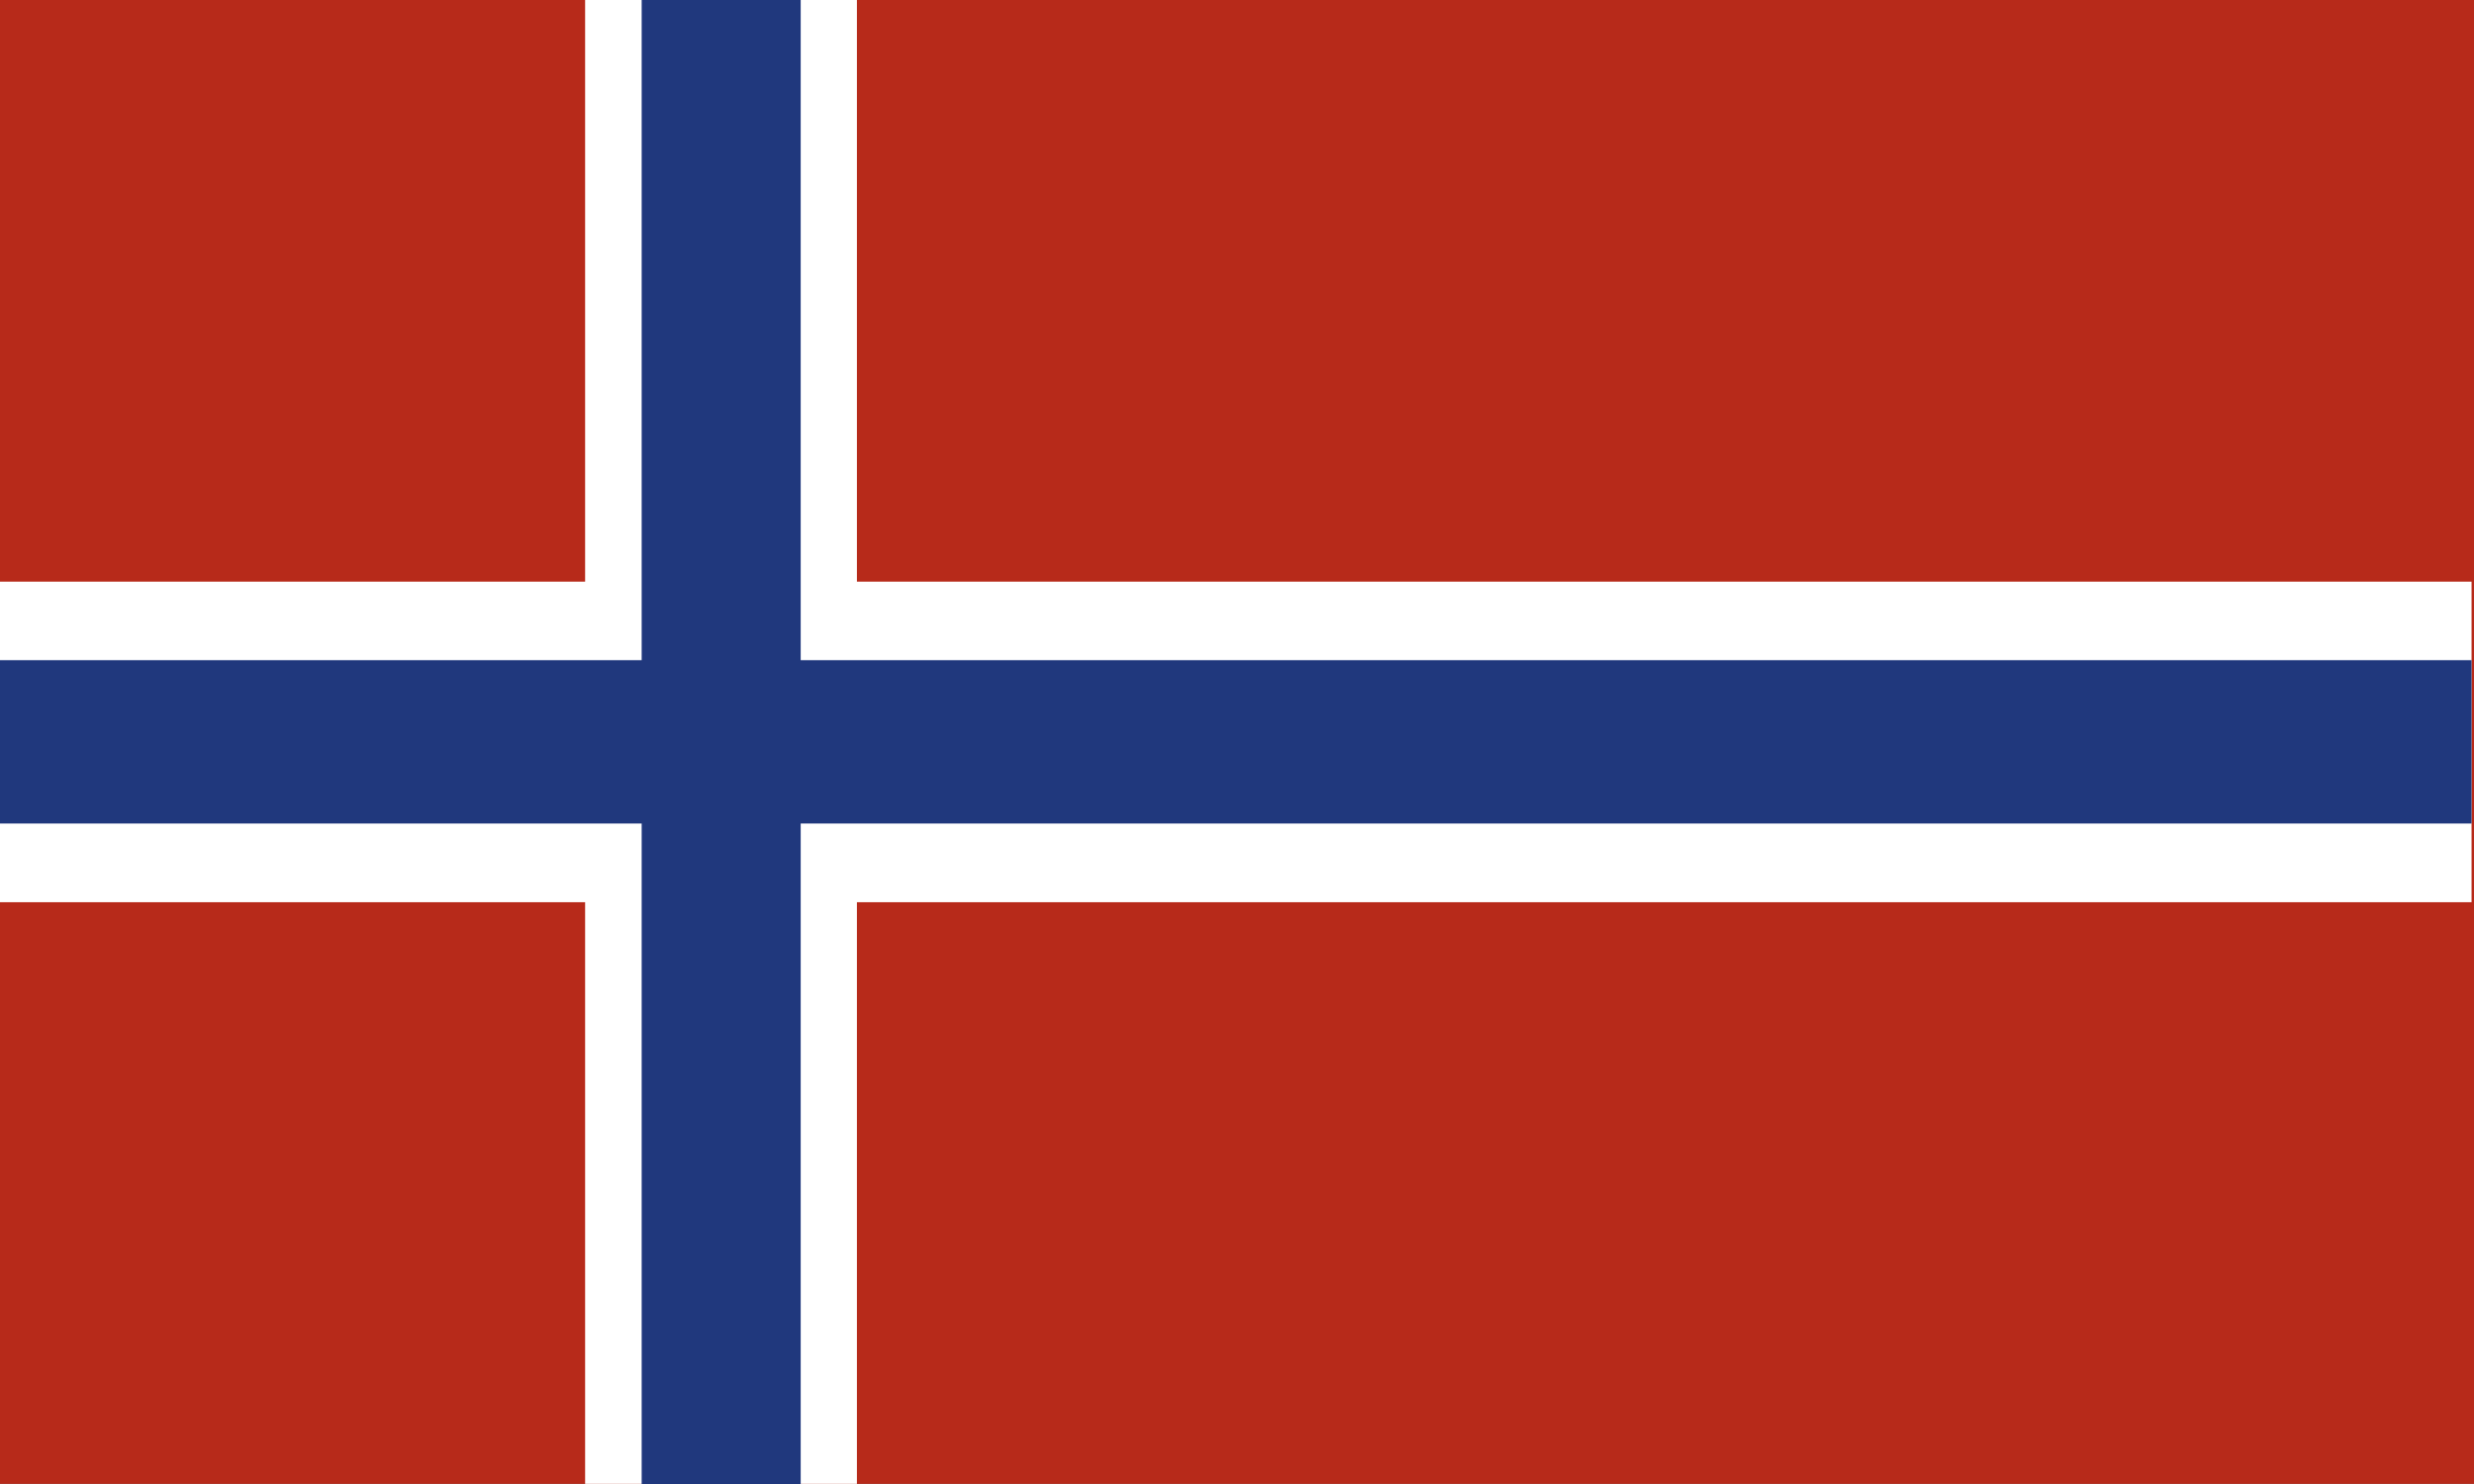 <svg xmlns="http://www.w3.org/2000/svg" viewBox="0 0 141.73 85.04"><rect x="0" y="0" width="141.73" height="85.04" fill="#808080" stroke="none"/><defs><style>.cls-1{fill:#b72a1a;}.cls-2{fill:#fff;}.cls-3{fill:#20387d;}</style></defs><g id="Lag_2" data-name="Lag 2"><g id="Layer_1" data-name="Layer 1"><rect class="cls-1" width="141.73" height="85.03"></rect><rect class="cls-2" x="33.52" width="15.57" height="85.03"></rect><rect class="cls-2" y="33.33" width="141.59" height="18.37"></rect><rect class="cls-3" y="37.83" width="141.59" height="9.36"></rect><rect class="cls-3" x="36.76" width="9.11" height="85.04"></rect></g></g></svg>